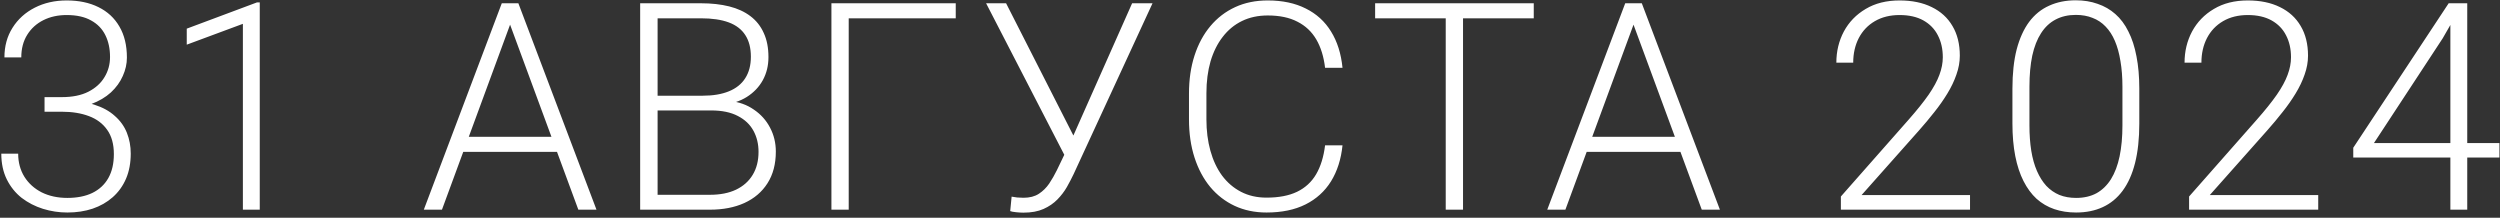<?xml version="1.0" encoding="UTF-8"?> <svg xmlns="http://www.w3.org/2000/svg" width="310" height="27" viewBox="0 0 310 27" fill="none"><rect x="0" y="0" width="310" height="27" fill="#333333" stroke="none"/><path d="M5.523 12.043H7.668C8.98 12.043 10.076 11.82 10.955 11.375C11.846 10.918 12.514 10.315 12.959 9.564C13.416 8.814 13.644 7.982 13.644 7.068C13.644 6.037 13.451 5.135 13.064 4.361C12.678 3.576 12.086 2.967 11.289 2.533C10.504 2.088 9.496 1.865 8.265 1.865C7.187 1.865 6.226 2.076 5.383 2.498C4.539 2.92 3.871 3.523 3.379 4.309C2.887 5.094 2.64 6.031 2.64 7.121H0.549C0.549 5.727 0.883 4.502 1.551 3.447C2.219 2.381 3.139 1.549 4.31 0.951C5.482 0.354 6.801 0.055 8.265 0.055C9.777 0.055 11.09 0.33 12.203 0.881C13.328 1.432 14.195 2.234 14.805 3.289C15.426 4.344 15.736 5.627 15.736 7.139C15.736 7.912 15.566 8.674 15.226 9.424C14.898 10.174 14.406 10.854 13.75 11.463C13.094 12.06 12.279 12.541 11.306 12.904C10.334 13.268 9.203 13.449 7.914 13.449H5.523V12.043ZM5.523 13.854V12.465H7.914C9.379 12.465 10.633 12.635 11.676 12.975C12.719 13.303 13.574 13.771 14.242 14.381C14.922 14.979 15.42 15.676 15.736 16.473C16.053 17.27 16.211 18.125 16.211 19.039C16.211 20.211 16.017 21.248 15.631 22.15C15.244 23.053 14.693 23.82 13.978 24.453C13.275 25.074 12.443 25.549 11.482 25.877C10.533 26.193 9.49 26.352 8.353 26.352C7.322 26.352 6.314 26.199 5.33 25.895C4.357 25.59 3.478 25.139 2.693 24.541C1.92 23.932 1.305 23.17 0.848 22.256C0.39 21.33 0.162 20.264 0.162 19.057H2.254C2.254 20.135 2.512 21.09 3.027 21.922C3.543 22.742 4.258 23.387 5.172 23.855C6.098 24.312 7.158 24.541 8.353 24.541C9.56 24.541 10.592 24.336 11.447 23.926C12.314 23.504 12.976 22.889 13.433 22.08C13.89 21.271 14.119 20.281 14.119 19.109C14.119 17.879 13.844 16.877 13.293 16.104C12.754 15.33 11.998 14.762 11.025 14.398C10.064 14.035 8.945 13.854 7.668 13.854H5.523ZM32.21 0.301V26H30.118V2.955L23.157 5.539V3.553L31.858 0.301H32.21ZM63.663 1.936L54.803 26H52.553L62.221 0.406H63.786L63.663 1.936ZM71.713 26L62.836 1.936L62.713 0.406H64.278L73.963 26H71.713ZM70.131 16.965V18.828H56.543V16.965H70.131ZM88.187 13.695H80.98L80.945 11.867H87.15C88.415 11.867 89.493 11.685 90.384 11.322C91.275 10.959 91.949 10.42 92.406 9.705C92.874 8.979 93.109 8.088 93.109 7.033C93.109 5.955 92.88 5.064 92.423 4.361C91.966 3.646 91.281 3.119 90.367 2.779C89.453 2.439 88.304 2.27 86.921 2.27H81.542V26H79.38V0.406H86.921C88.222 0.406 89.388 0.535 90.419 0.793C91.451 1.051 92.329 1.455 93.056 2.006C93.783 2.557 94.333 3.254 94.708 4.098C95.095 4.93 95.288 5.926 95.288 7.086C95.288 8.141 95.054 9.096 94.585 9.951C94.117 10.795 93.454 11.486 92.599 12.025C91.755 12.553 90.742 12.881 89.558 13.01L88.187 13.695ZM88.029 26H80.294L81.402 24.154H88.029C89.294 24.154 90.372 23.943 91.263 23.521C92.165 23.088 92.857 22.473 93.337 21.676C93.818 20.879 94.058 19.93 94.058 18.828C94.058 17.855 93.847 16.982 93.425 16.209C93.003 15.435 92.359 14.826 91.492 14.381C90.624 13.924 89.523 13.695 88.187 13.695H83.704L83.74 11.867H90.085L90.472 12.518C91.621 12.635 92.622 12.992 93.478 13.59C94.345 14.176 95.013 14.92 95.482 15.822C95.962 16.725 96.203 17.715 96.203 18.793C96.203 20.34 95.857 21.652 95.165 22.73C94.486 23.797 93.531 24.611 92.3 25.174C91.081 25.725 89.658 26 88.029 26ZM118.512 0.406V2.27H105.24V26H103.096V0.406H118.512ZM132.841 17.387L140.382 0.406H142.913L133.122 21.605C132.888 22.098 132.612 22.625 132.296 23.188C131.98 23.738 131.587 24.254 131.118 24.734C130.65 25.215 130.075 25.607 129.396 25.912C128.716 26.217 127.884 26.369 126.9 26.369C126.653 26.369 126.355 26.352 126.003 26.316C125.651 26.281 125.405 26.234 125.265 26.176L125.441 24.383C125.593 24.418 125.821 24.453 126.126 24.488C126.443 24.512 126.706 24.523 126.917 24.523C127.679 24.523 128.312 24.359 128.816 24.031C129.319 23.703 129.747 23.281 130.099 22.766C130.45 22.238 130.767 21.688 131.048 21.113L132.841 17.387ZM124.755 0.406L133.351 17.299L134.019 19.215L132.173 19.584L122.276 0.406H124.755ZM164.309 18.02H166.471C166.295 19.742 165.82 21.23 165.047 22.484C164.273 23.727 163.219 24.682 161.883 25.35C160.547 26.018 158.936 26.352 157.049 26.352C155.596 26.352 154.277 26.076 153.094 25.525C151.922 24.975 150.914 24.195 150.07 23.188C149.227 22.168 148.576 20.949 148.119 19.531C147.662 18.113 147.434 16.537 147.434 14.803V11.604C147.434 9.869 147.662 8.299 148.119 6.893C148.576 5.475 149.232 4.256 150.088 3.236C150.943 2.217 151.969 1.432 153.164 0.881C154.359 0.33 155.707 0.055 157.207 0.055C159.023 0.055 160.594 0.389 161.918 1.057C163.242 1.713 164.285 2.662 165.047 3.904C165.82 5.146 166.295 6.646 166.471 8.404H164.309C164.145 7.021 163.781 5.85 163.219 4.889C162.656 3.928 161.877 3.195 160.881 2.691C159.896 2.176 158.672 1.918 157.207 1.918C156.012 1.918 154.945 2.146 154.008 2.604C153.07 3.061 152.273 3.717 151.617 4.572C150.961 5.416 150.457 6.43 150.105 7.613C149.766 8.797 149.596 10.115 149.596 11.568V14.803C149.596 16.209 149.76 17.504 150.088 18.688C150.416 19.871 150.896 20.896 151.529 21.764C152.174 22.631 152.959 23.305 153.885 23.785C154.811 24.266 155.865 24.506 157.049 24.506C158.561 24.506 159.82 24.266 160.828 23.785C161.848 23.293 162.639 22.566 163.201 21.605C163.764 20.645 164.133 19.449 164.309 18.02ZM181.415 0.406V26H179.27V0.406H181.415ZM190.186 0.406V2.27H170.516V0.406H190.186ZM202.969 1.936L194.109 26H191.859L201.527 0.406H203.092L202.969 1.936ZM211.019 26L202.142 1.936L202.019 0.406H203.584L213.269 26H211.019ZM209.437 16.965V18.828H195.849V16.965H209.437ZM244.283 24.189V26H228.269V24.365L236.654 14.855C237.697 13.672 238.529 12.635 239.15 11.744C239.771 10.842 240.216 10.021 240.486 9.283C240.767 8.533 240.908 7.807 240.908 7.104C240.908 6.072 240.703 5.164 240.293 4.379C239.894 3.594 239.296 2.979 238.5 2.533C237.703 2.088 236.718 1.865 235.546 1.865C234.375 1.865 233.355 2.117 232.488 2.621C231.621 3.125 230.953 3.828 230.484 4.73C230.027 5.621 229.798 6.635 229.798 7.771H227.707C227.707 6.365 228.017 5.076 228.638 3.904C229.271 2.732 230.173 1.801 231.345 1.109C232.517 0.406 233.918 0.055 235.546 0.055C237.093 0.055 238.423 0.33 239.537 0.881C240.65 1.42 241.505 2.199 242.103 3.219C242.712 4.238 243.017 5.469 243.017 6.91C243.017 7.684 242.876 8.463 242.595 9.248C242.326 10.033 241.951 10.818 241.47 11.604C241.001 12.377 240.462 13.145 239.853 13.906C239.255 14.668 238.628 15.418 237.972 16.156L230.835 24.189H244.283ZM265.274 11.006V15.312C265.274 17.188 265.098 18.822 264.746 20.217C264.395 21.6 263.879 22.748 263.2 23.662C262.532 24.564 261.711 25.238 260.739 25.684C259.778 26.129 258.676 26.352 257.434 26.352C256.45 26.352 255.547 26.211 254.727 25.93C253.907 25.648 253.174 25.221 252.53 24.646C251.897 24.061 251.358 23.328 250.913 22.449C250.467 21.57 250.127 20.539 249.893 19.355C249.659 18.16 249.541 16.812 249.541 15.312V11.006C249.541 9.119 249.717 7.49 250.069 6.119C250.432 4.748 250.948 3.611 251.616 2.709C252.295 1.807 253.121 1.139 254.094 0.705C255.067 0.26 256.168 0.037 257.399 0.037C258.383 0.037 259.286 0.184 260.106 0.477C260.938 0.758 261.67 1.18 262.303 1.742C262.948 2.305 263.487 3.025 263.92 3.904C264.366 4.771 264.7 5.797 264.922 6.98C265.157 8.164 265.274 9.506 265.274 11.006ZM263.182 15.559V10.742C263.182 9.582 263.1 8.527 262.936 7.578C262.784 6.629 262.555 5.797 262.25 5.082C261.946 4.367 261.559 3.77 261.09 3.289C260.633 2.809 260.094 2.451 259.473 2.217C258.864 1.971 258.172 1.848 257.399 1.848C256.45 1.848 255.612 2.041 254.885 2.428C254.17 2.803 253.573 3.365 253.092 4.115C252.612 4.854 252.248 5.779 252.002 6.893C251.768 8.006 251.651 9.289 251.651 10.742V15.559C251.651 16.707 251.727 17.756 251.879 18.705C252.032 19.643 252.266 20.475 252.582 21.201C252.899 21.928 253.286 22.543 253.743 23.047C254.211 23.539 254.75 23.914 255.36 24.172C255.981 24.418 256.672 24.541 257.434 24.541C258.407 24.541 259.25 24.348 259.965 23.961C260.68 23.562 261.278 22.982 261.758 22.221C262.239 21.447 262.596 20.504 262.83 19.391C263.065 18.266 263.182 16.988 263.182 15.559ZM287.46 24.189V26H271.447V24.365L279.831 14.855C280.874 13.672 281.706 12.635 282.327 11.744C282.949 10.842 283.394 10.021 283.663 9.283C283.945 8.533 284.085 7.807 284.085 7.104C284.085 6.072 283.88 5.164 283.47 4.379C283.072 3.594 282.474 2.979 281.677 2.533C280.88 2.088 279.896 1.865 278.724 1.865C277.552 1.865 276.533 2.117 275.665 2.621C274.798 3.125 274.13 3.828 273.661 4.73C273.204 5.621 272.976 6.635 272.976 7.771H270.884C270.884 6.365 271.195 5.076 271.816 3.904C272.449 2.732 273.351 1.801 274.523 1.109C275.695 0.406 277.095 0.055 278.724 0.055C280.271 0.055 281.601 0.33 282.714 0.881C283.827 1.42 284.683 2.199 285.281 3.219C285.89 4.238 286.195 5.469 286.195 6.91C286.195 7.684 286.054 8.463 285.773 9.248C285.503 10.033 285.128 10.818 284.648 11.604C284.179 12.377 283.64 13.145 283.031 13.906C282.433 14.668 281.806 15.418 281.15 16.156L274.013 24.189H287.46ZM309.928 17.738V19.531H291.805V18.318L303.635 0.406H305.393L302.897 4.748L294.371 17.738H309.928ZM305.938 0.406V26H303.846V0.406H305.938Z" fill="white"></path></svg> 